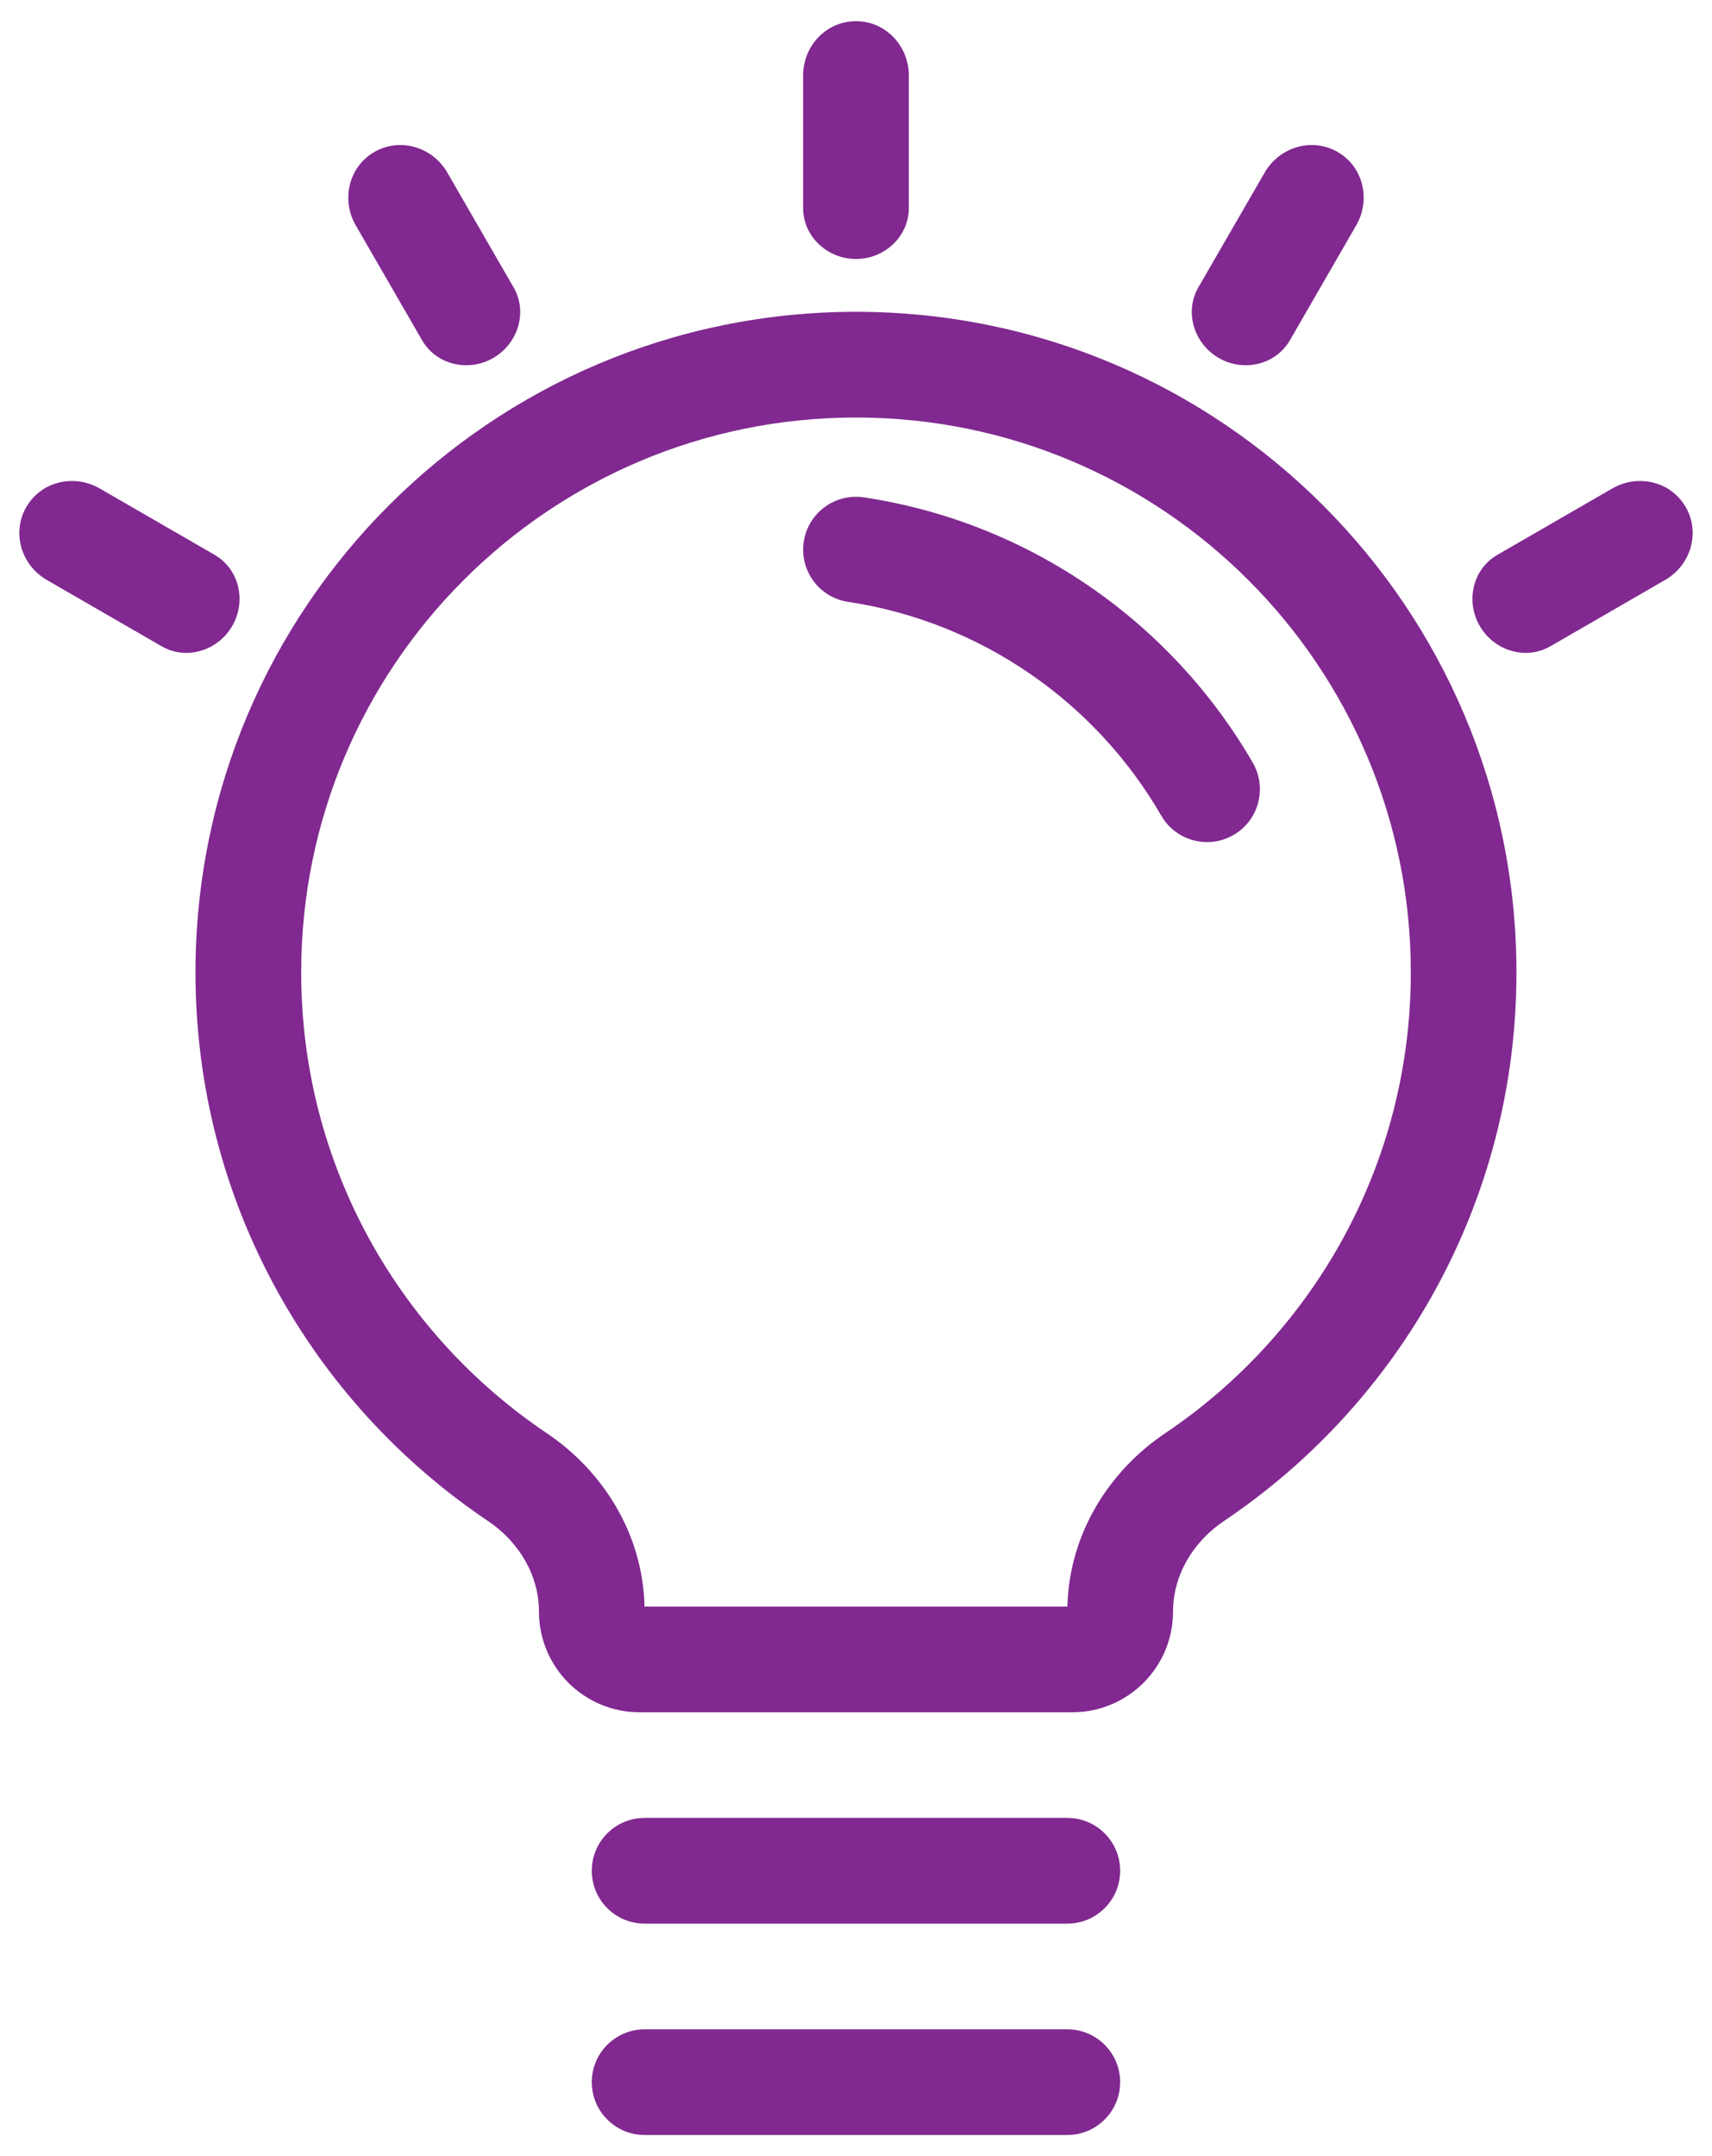 <svg width="27" height="34" viewBox="0 0 27 34" fill="none" xmlns="http://www.w3.org/2000/svg">
<path d="M5.898 2.4C5.497 2.636 5.379 3.152 5.611 3.555L6.657 5.366C6.884 5.758 7.395 5.872 7.786 5.641C8.171 5.414 8.324 4.919 8.1 4.532L7.055 2.722C6.82 2.314 6.303 2.162 5.898 2.4Z" fill="#812990"/>
<path d="M0.41 8.004C0.183 8.408 0.338 8.915 0.739 9.146L2.55 10.192C2.944 10.419 3.448 10.257 3.67 9.859C3.887 9.47 3.769 8.971 3.384 8.749L1.573 7.703C1.164 7.467 0.641 7.593 0.41 8.004Z" fill="#812990"/>
<path d="M26.59 8.004C26.359 7.593 25.835 7.467 25.427 7.703L23.616 8.749C23.23 8.971 23.113 9.47 23.33 9.859C23.552 10.257 24.055 10.419 24.45 10.192L26.26 9.146C26.662 8.915 26.817 8.408 26.59 8.004Z" fill="#812990"/>
<path d="M21.102 2.4C20.697 2.162 20.18 2.314 19.945 2.722L18.899 4.532C18.676 4.919 18.829 5.414 19.214 5.641C19.604 5.872 20.116 5.758 20.343 5.366L21.388 3.555C21.621 3.152 21.503 2.636 21.102 2.4Z" fill="#812990"/>
<path d="M13.5 0.334C13.967 0.334 14.333 0.723 14.333 1.19V3.28C14.333 3.731 13.95 4.084 13.5 4.084C13.049 4.084 12.666 3.731 12.666 3.28V1.19C12.666 0.723 13.032 0.334 13.5 0.334Z" fill="#812990"/>
<path d="M12.676 8.543C12.744 8.088 13.169 7.775 13.624 7.843C16.249 8.238 18.482 9.823 19.758 12.028C19.988 12.427 19.852 12.937 19.454 13.167C19.055 13.398 18.545 13.261 18.315 12.863C17.286 11.084 15.486 9.809 13.376 9.491C12.921 9.423 12.607 8.999 12.676 8.543Z" fill="#812990"/>
<path fill-rule="evenodd" clip-rule="evenodd" d="M18.5 25.414C18.5 24.835 18.821 24.309 19.302 23.986C22.085 22.116 23.916 18.939 23.916 15.334C23.916 9.581 19.253 4.917 13.5 4.917C7.747 4.917 3.083 9.581 3.083 15.334C3.083 18.939 4.914 22.116 7.697 23.986C8.178 24.309 8.5 24.835 8.5 25.414C8.5 26.29 9.21 27.001 10.086 27.001H16.913C17.789 27.001 18.5 26.29 18.5 25.414ZM22.25 15.334C22.25 18.36 20.715 21.029 18.373 22.603C17.521 23.175 16.863 24.155 16.834 25.334H10.165C10.137 24.155 9.479 23.175 8.627 22.603C6.285 21.029 4.75 18.36 4.75 15.334C4.75 10.502 8.667 6.584 13.5 6.584C18.332 6.584 22.25 10.502 22.25 15.334Z" fill="#812990"/>
<path d="M9.333 29.501C9.333 29.04 9.706 28.667 10.166 28.667H16.833C17.293 28.667 17.666 29.04 17.666 29.501C17.666 29.961 17.293 30.334 16.833 30.334H10.166C9.706 30.334 9.333 29.961 9.333 29.501Z" fill="#812990"/>
<path d="M9.333 32.834C9.333 32.374 9.706 32.001 10.166 32.001H16.833C17.293 32.001 17.666 32.374 17.666 32.834C17.666 33.294 17.293 33.667 16.833 33.667H10.166C9.706 33.667 9.333 33.294 9.333 32.834Z" fill="#812990"/>
</svg>
